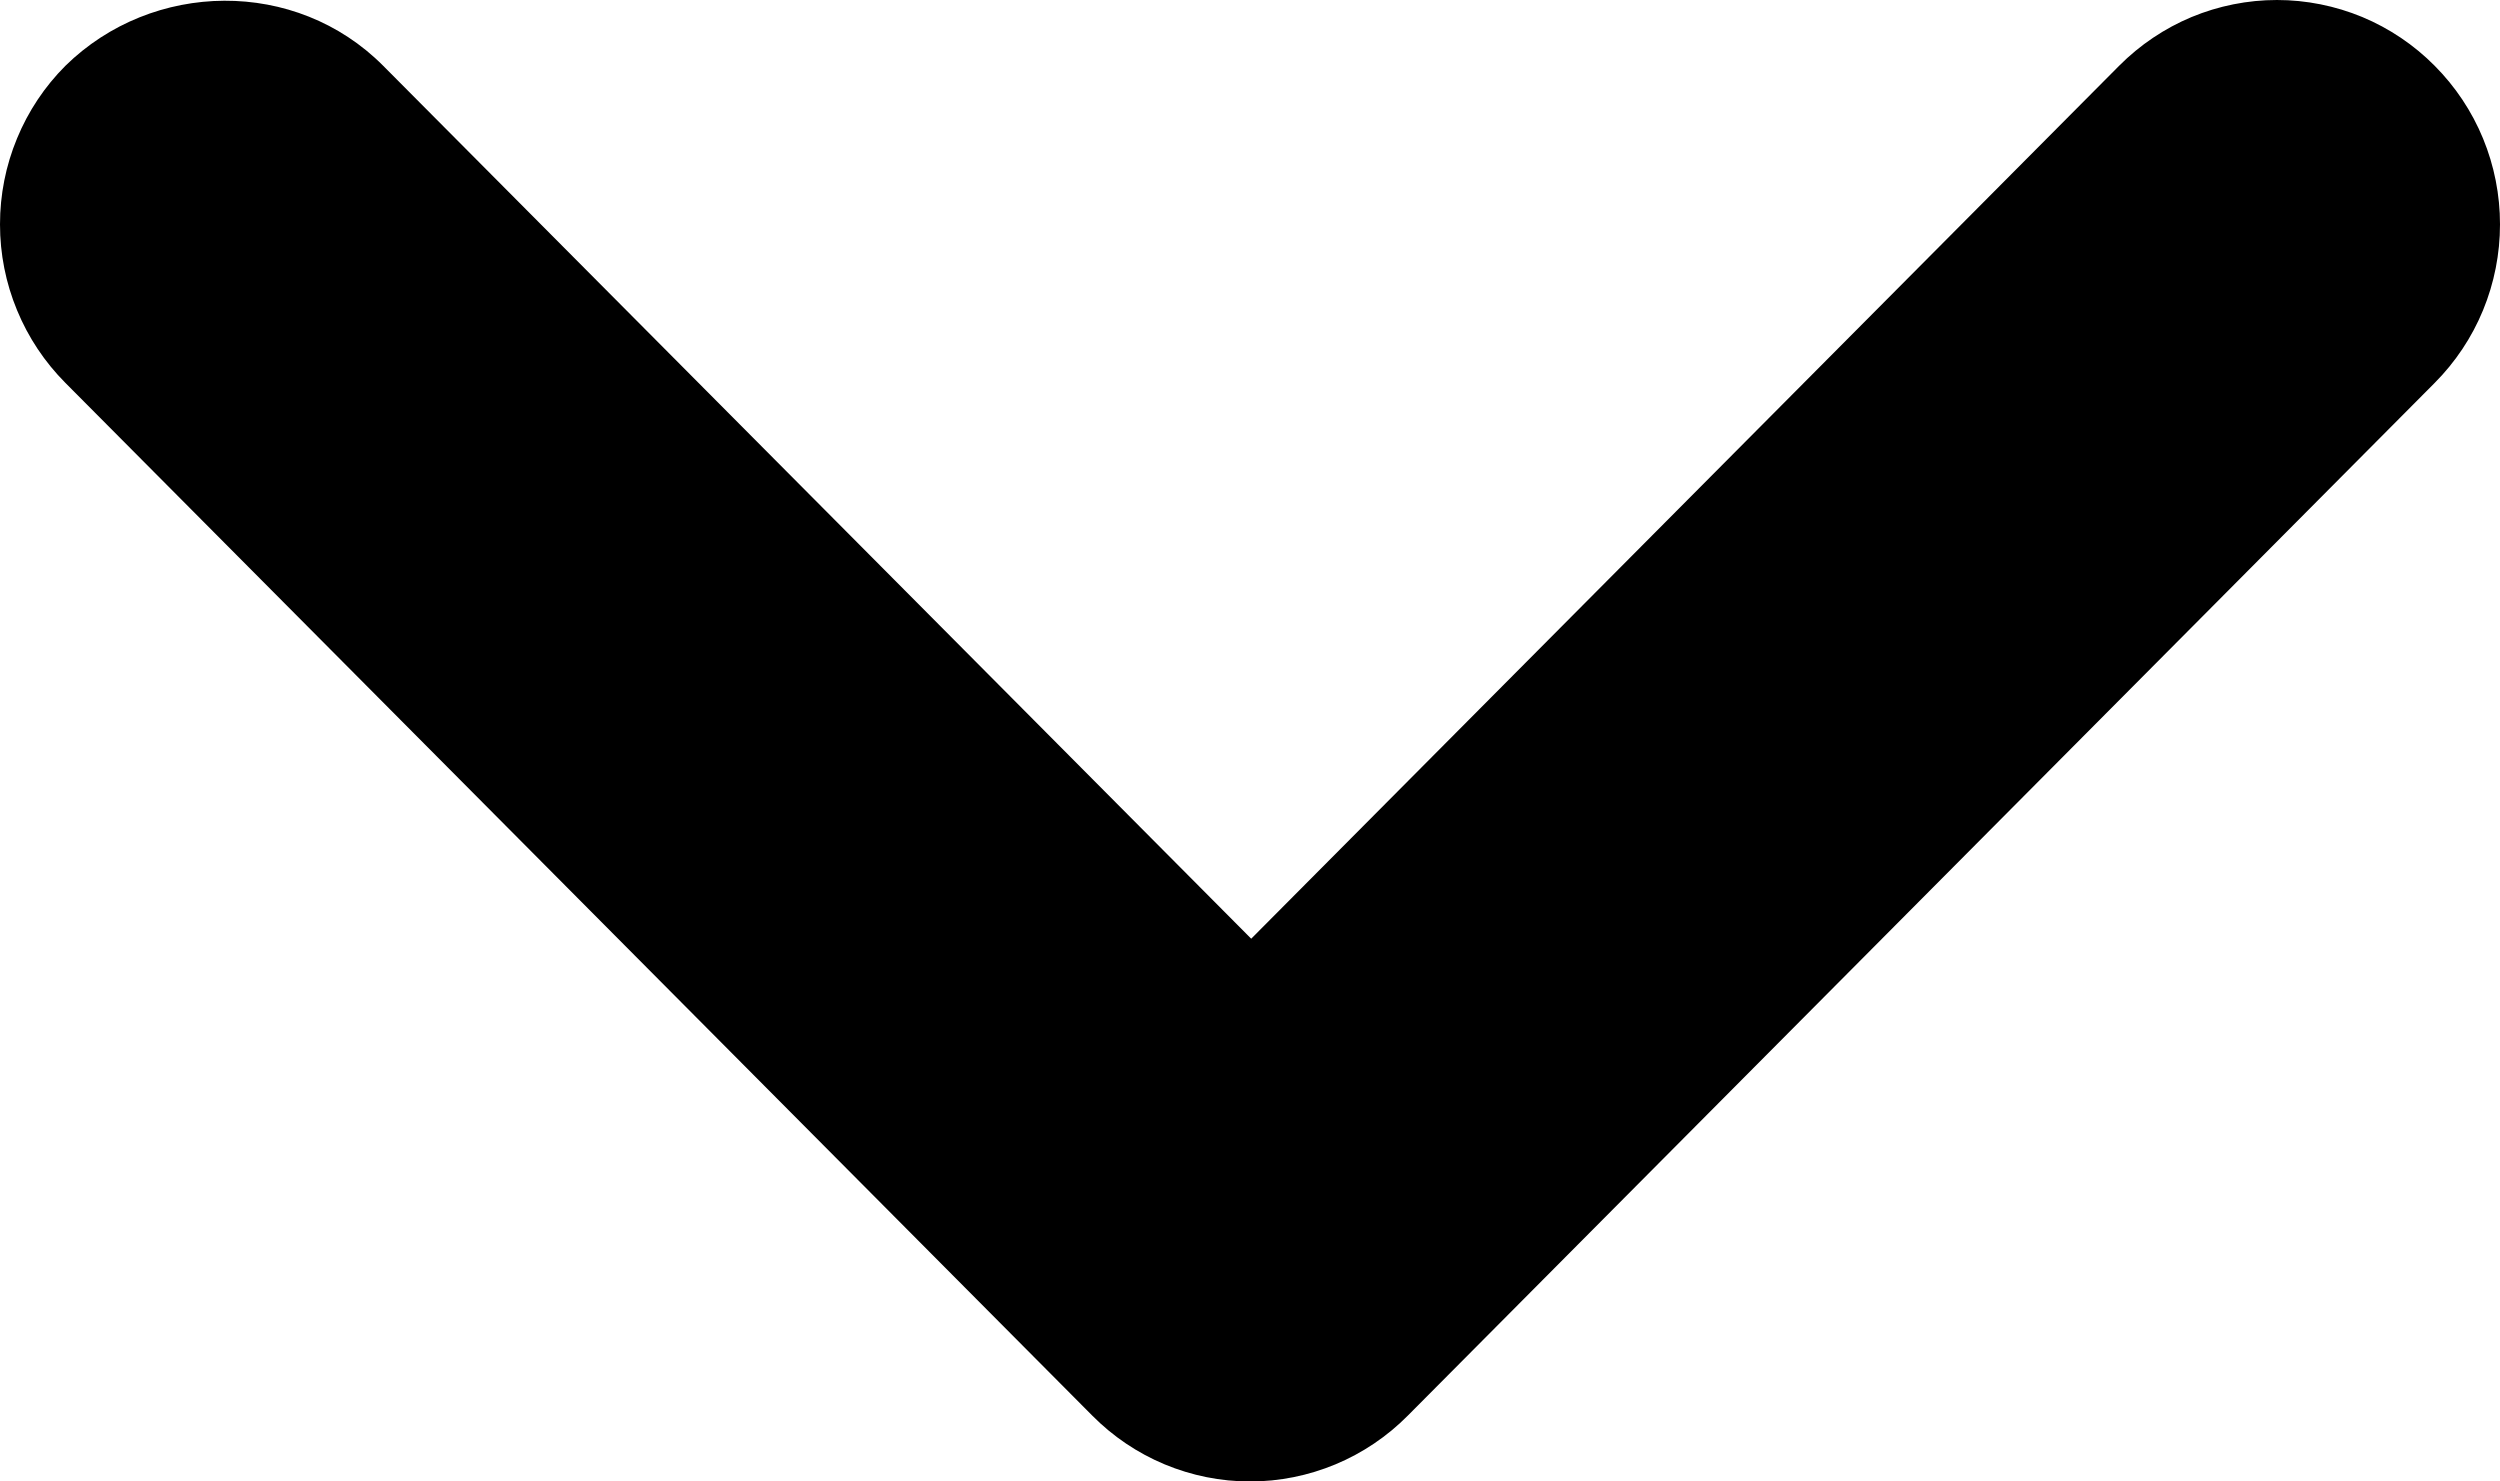 <svg width="27" height="16" viewBox="0 0 27 16" fill="none" xmlns="http://www.w3.org/2000/svg">
<path d="M4.138 0.71L13.513 10.138L22.887 0.71C23.111 0.485 23.377 0.306 23.669 0.184C23.961 0.063 24.275 2.37045e-09 24.591 0C24.907 -2.37045e-09 25.221 0.063 25.513 0.184C25.805 0.306 26.071 0.485 26.294 0.71C26.518 0.935 26.696 1.202 26.817 1.496C26.938 1.79 27 2.105 27 2.423C27 2.741 26.938 3.056 26.817 3.35C26.696 3.644 26.518 3.911 26.294 4.136L15.204 15.289C14.98 15.515 14.715 15.693 14.423 15.815C14.13 15.937 13.817 16 13.501 16C13.184 16 12.871 15.937 12.578 15.815C12.286 15.693 12.021 15.515 11.797 15.289L0.707 4.136C0.483 3.911 0.305 3.644 0.184 3.35C0.062 3.056 0 2.741 0 2.423C0 2.104 0.062 1.789 0.184 1.495C0.305 1.201 0.483 0.934 0.707 0.71C1.649 -0.214 3.195 -0.238 4.138 0.71Z" fill="black"/>
</svg>
